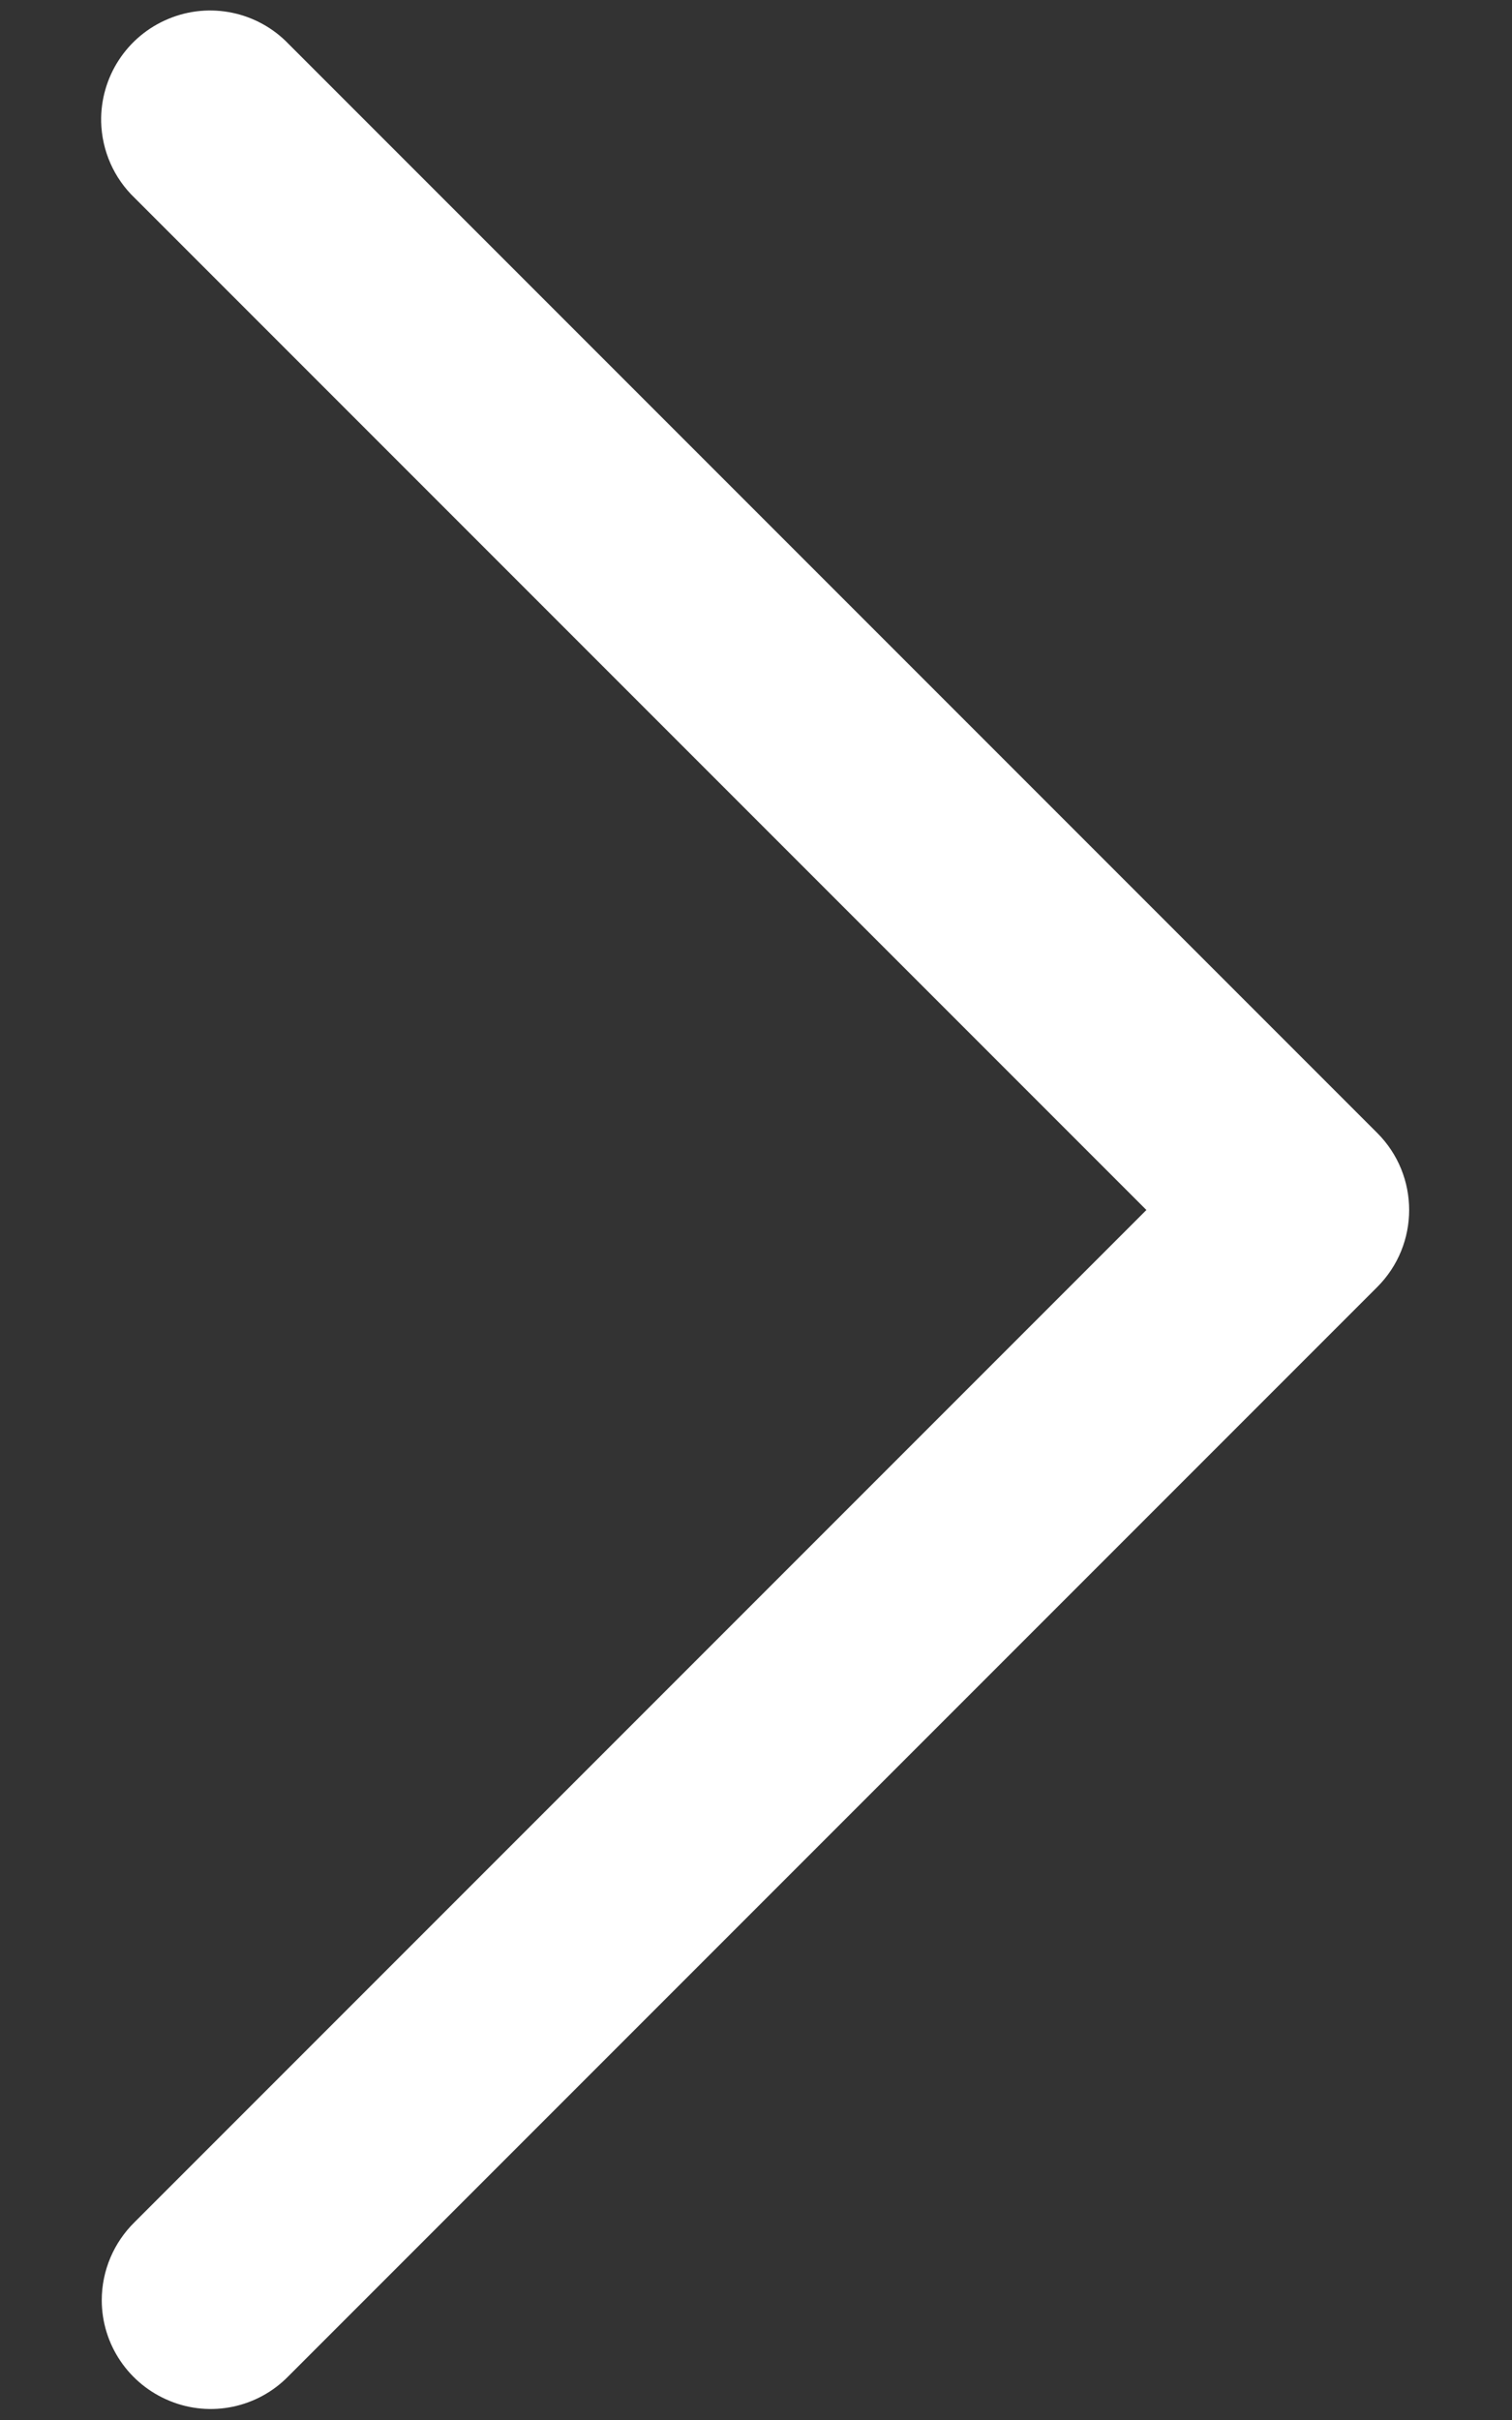 <svg width="10" height="16" viewBox="0 0 10 16" fill="none" xmlns="http://www.w3.org/2000/svg">
<rect x="0" y="0" width="10" height="16" fill="#333333" stroke="none"/>
<path d="M0.669 0.806C0.674 0.997 0.753 1.177 0.891 1.309L7.582 8L0.891 14.691C0.752 14.827 0.673 15.013 0.673 15.208C0.673 15.501 0.852 15.764 1.123 15.874C1.394 15.985 1.705 15.919 1.909 15.709L9.109 8.509C9.39 8.228 9.39 7.772 9.109 7.491L1.909 0.291C1.704 0.077 1.387 0.01 1.113 0.125C0.839 0.239 0.663 0.509 0.669 0.806Z" fill="white"/>
</svg>
